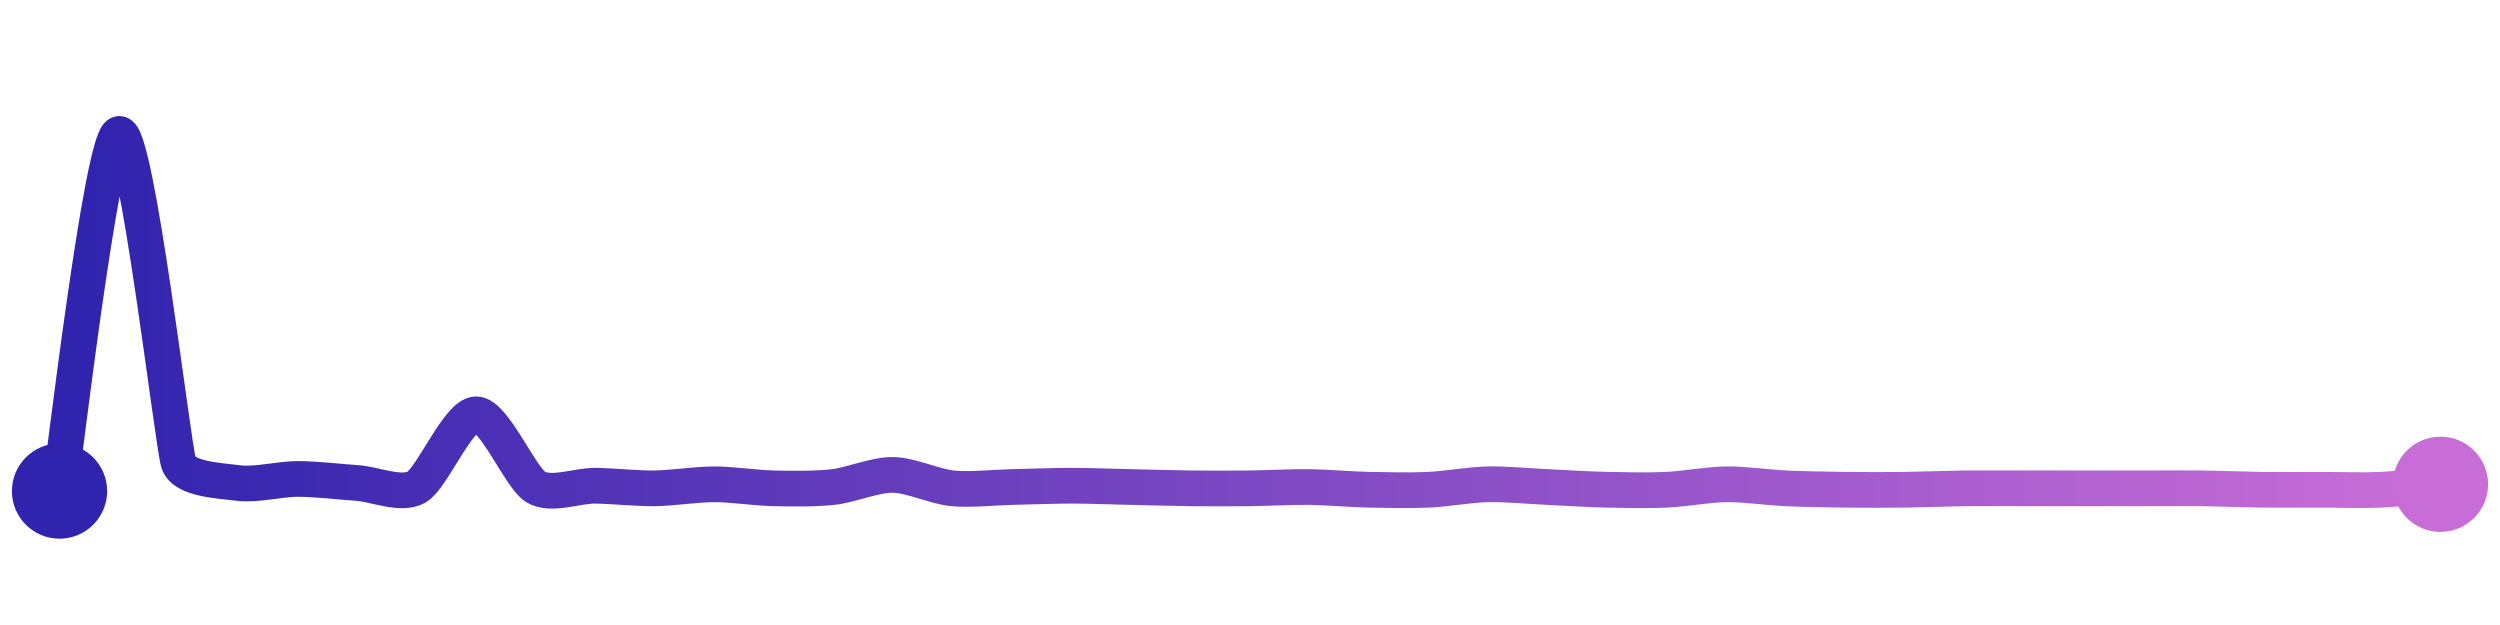 <svg width="200" height="50" viewBox="0 0 210 50" xmlns="http://www.w3.org/2000/svg">
    <defs>
        <linearGradient x1="0%" y1="0%" x2="100%" y2="0%" id="a">
            <stop stop-color="#3023AE" offset="0%"/>
            <stop stop-color="#C86DD7" offset="100%"/>
        </linearGradient>
    </defs>
    <path stroke="url(#a)"
          stroke-width="3"
          stroke-linejoin="round"
          stroke-linecap="round"
          d="M5 40 C 5.25 38.52, 8.54 10.35, 10 10 S 14.52 36.2, 15 37.62 S 18.51 39.12, 20 39.32 S 23.5 38.98, 25 38.98 S 28.5 39.22, 30 39.32 S 33.7 40.41, 35 39.66 S 38.5 33.55, 40 33.55 S 43.71 38.89, 45 39.66 S 48.5 39.53, 50 39.55 S 53.5 39.79, 55 39.77 S 58.5 39.43, 60 39.43 S 63.5 39.74, 65 39.77 S 68.51 39.83, 70 39.66 S 73.5 38.62, 75 38.64 S 78.51 39.62, 80 39.77 S 83.5 39.69, 85 39.66 S 88.5 39.55, 90 39.55 S 93.5 39.63, 95 39.66 S 98.5 39.75, 100 39.77 S 103.5 39.79, 105 39.77 S 108.5 39.64, 110 39.66 S 113.5 39.86, 115 39.89 S 118.5 39.96, 120 39.89 S 123.5 39.46, 125 39.43 S 128.5 39.59, 130 39.66 S 133.5 39.86, 135 39.89 S 138.5 39.96, 140 39.89 S 143.5 39.45, 145 39.43 S 148.5 39.7, 150 39.77 S 153.5 39.87, 155 39.89 S 158.5 39.91, 160 39.89 S 163.5 39.79, 165 39.77 S 168.5 39.77, 170 39.77 S 173.5 39.77, 175 39.77 S 178.5 39.77, 180 39.77 S 183.5 39.75, 185 39.77 S 188.5 39.87, 190 39.89 S 193.5 39.89, 195 39.89 S 198.5 39.96, 200 39.89 S 203.51 39.57, 205 39.43"
          fill="none"/>
    <circle r="4" cx="5" cy="40" fill="#3023AE"/>
    <circle r="4" cx="205" cy="39.43" fill="#C86DD7"/>      
</svg>
